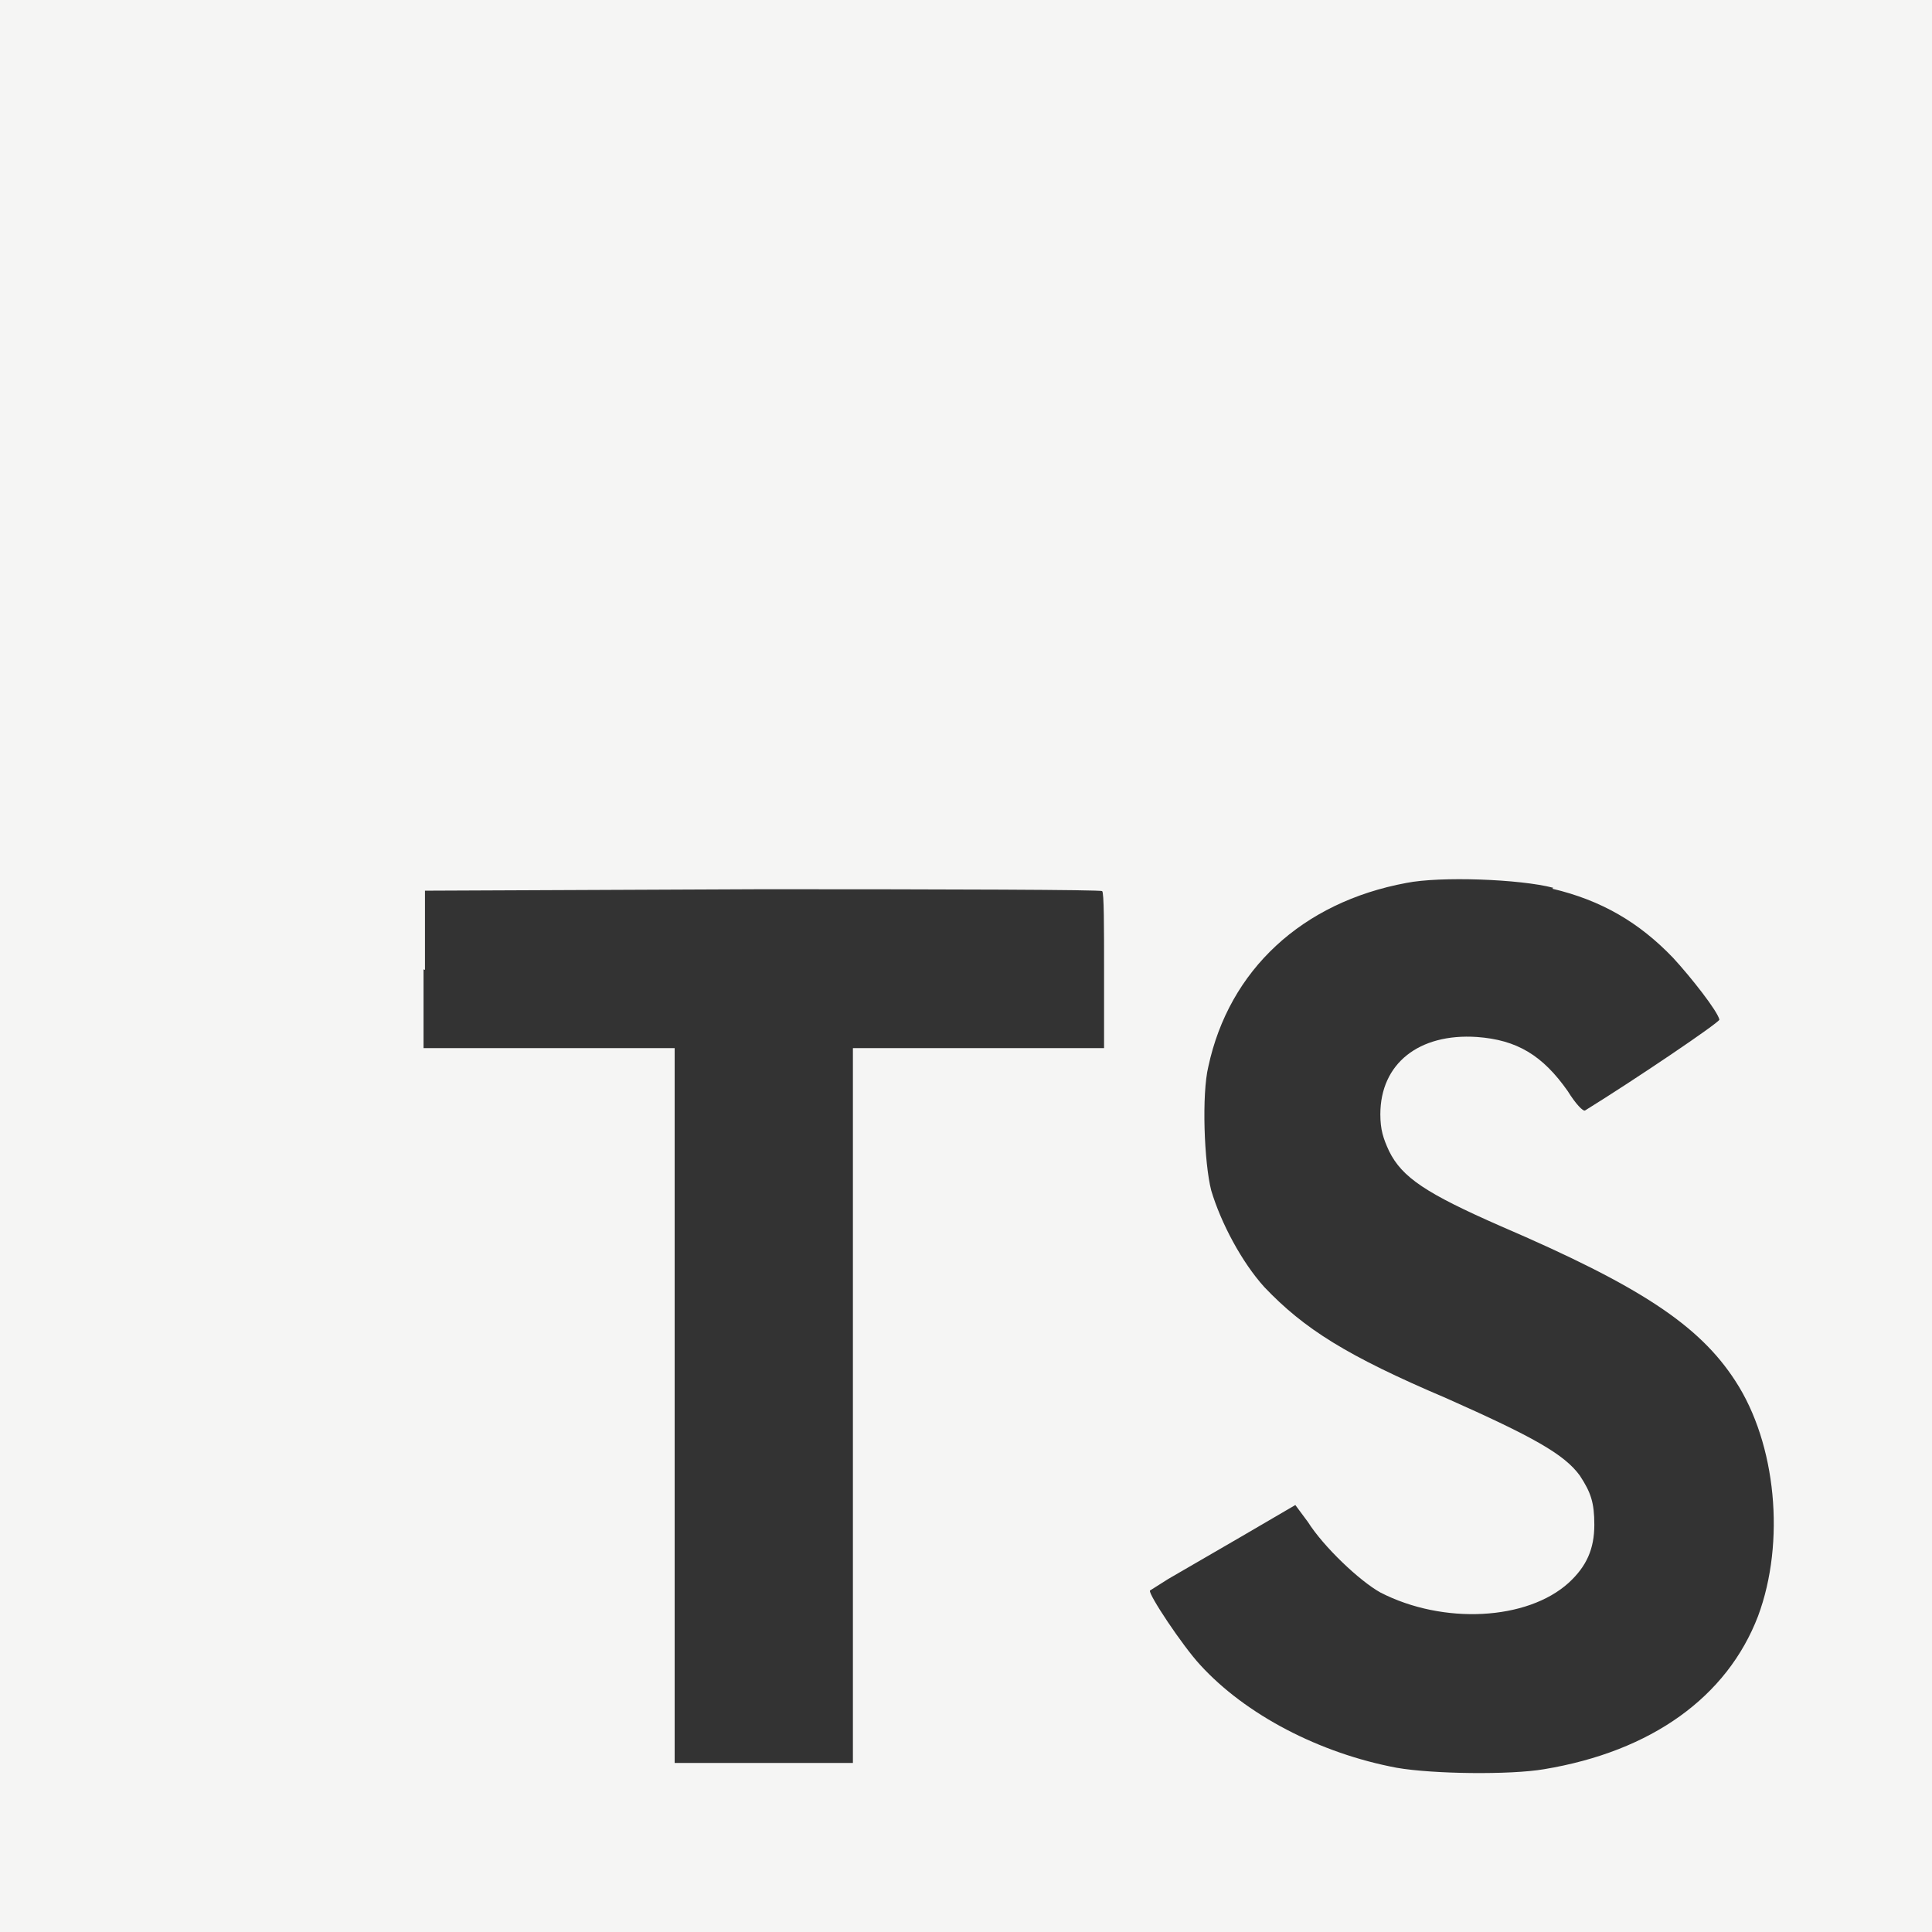 <svg width="54" height="54" viewBox="0 0 54 54" fill="none" xmlns="http://www.w3.org/2000/svg">
<rect x="0" y="0" width="54" height="54" fill="#333333" stroke="none"/>
<path d="M54 54H0V0H54V54ZM43.414 24.814C42.483 24.57 40.255 24.489 39.31 24.678C36.394 25.218 34.355 27.109 33.774 29.809C33.586 30.578 33.653 32.494 33.855 33.277C34.126 34.182 34.706 35.276 35.341 35.977C36.448 37.139 37.636 37.895 40.431 39.083C42.86 40.163 43.724 40.648 44.156 41.242C44.467 41.715 44.562 41.999 44.562 42.62C44.561 43.295 44.345 43.78 43.846 44.239C42.685 45.292 40.336 45.414 38.581 44.51C38.001 44.186 37.001 43.241 36.556 42.539L36.205 42.066L34.68 42.957L32.654 44.132L32.142 44.456C32.089 44.553 33.046 45.994 33.545 46.534C34.814 47.925 36.88 49.005 39.04 49.41C40.053 49.586 42.212 49.612 43.157 49.45C46.168 48.951 48.274 47.425 49.138 45.171C49.907 43.105 49.65 40.352 48.503 38.597C47.49 37.031 45.817 35.937 41.956 34.276C39.864 33.358 39.189 32.913 38.824 32.171C38.662 31.82 38.581 31.576 38.581 31.145C38.581 29.727 39.661 28.876 41.281 28.984C42.402 29.065 43.117 29.498 43.819 30.497C44.035 30.847 44.25 31.076 44.305 31.037C45.72 30.161 48.05 28.585 48.058 28.499C48.004 28.256 47.261 27.311 46.762 26.77C45.817 25.785 44.764 25.164 43.387 24.84L43.414 24.814ZM11.878 24.895V27.108L11.838 27.095V29.295H18.857V49.275H23.839V29.295H30.859V27.135C30.859 25.92 30.859 24.934 30.805 24.907C30.773 24.867 26.506 24.854 21.328 24.854L11.878 24.895Z" fill="#F5F5F4"/>
</svg>
